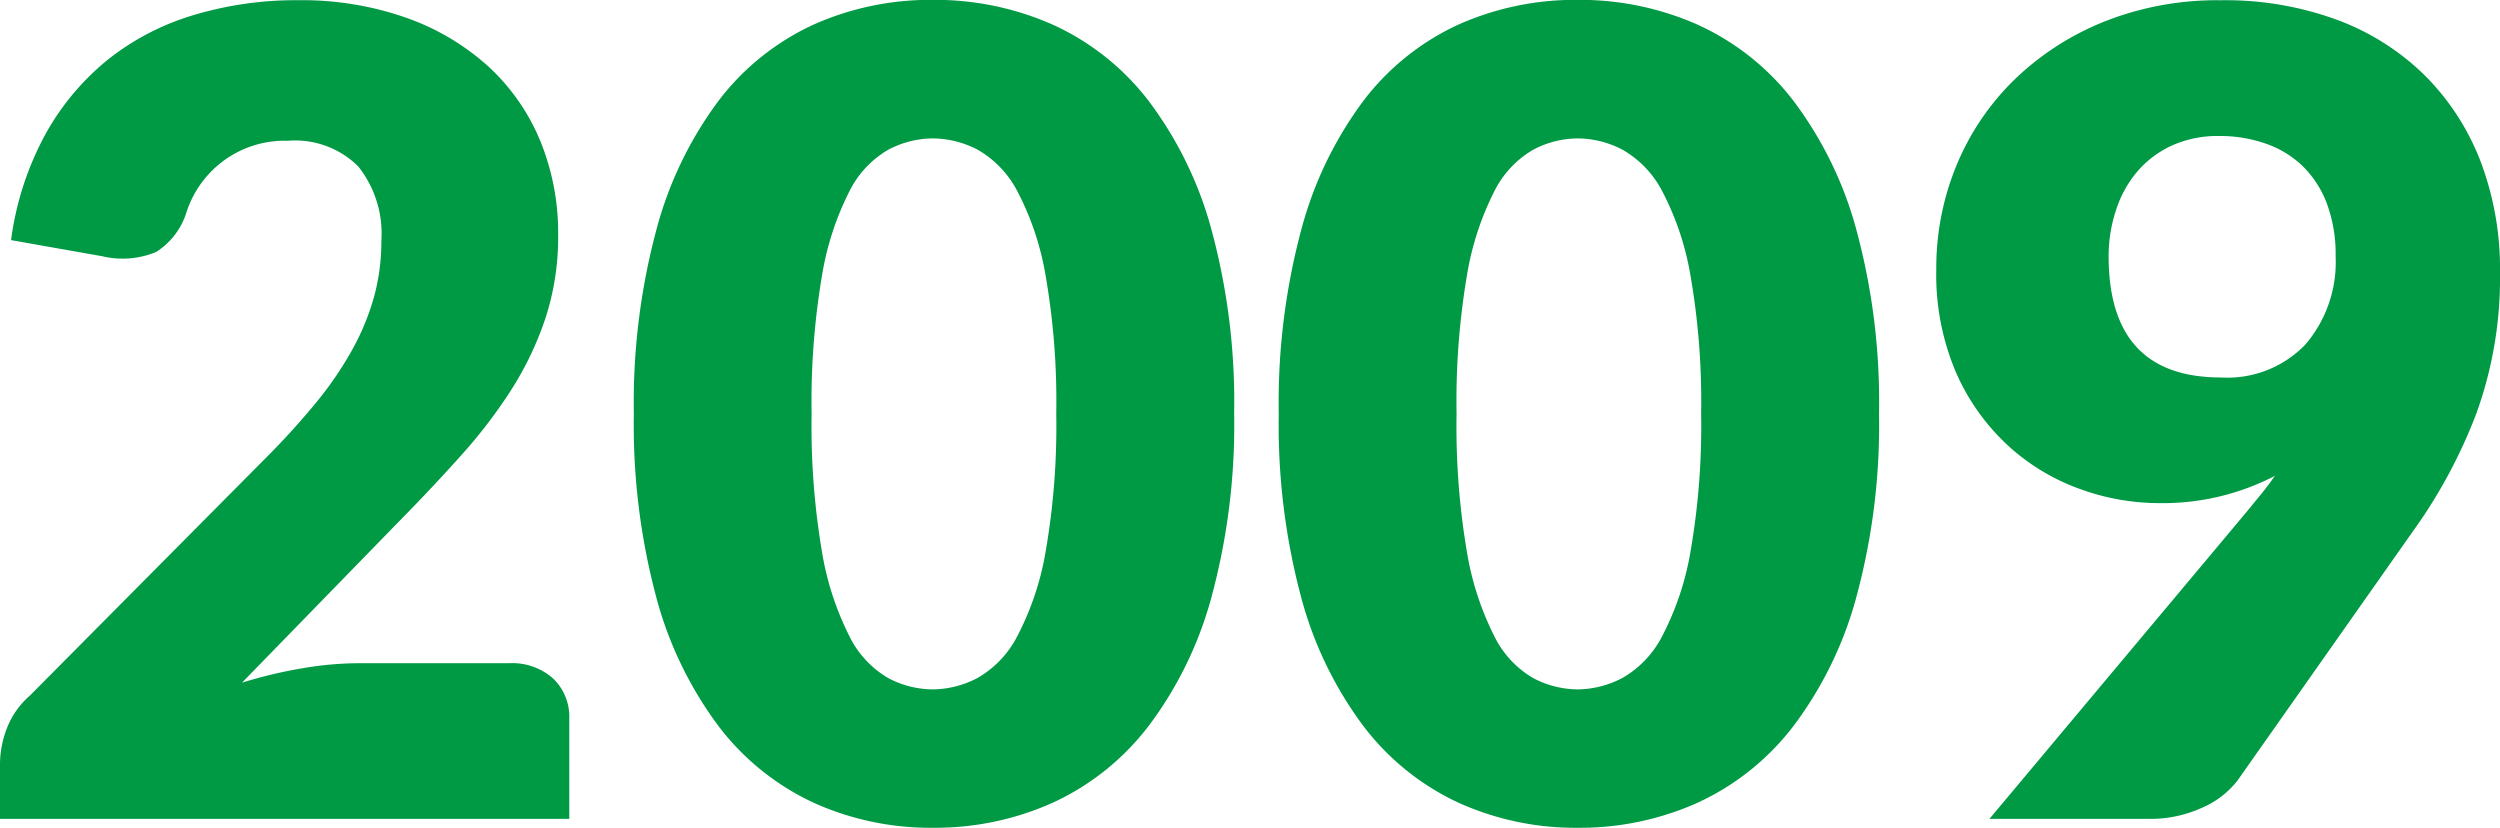 <svg xmlns="http://www.w3.org/2000/svg" width="58.461" height="19.357" viewBox="0 0 58.461 19.357"><path d="M-47.632-3.64a1.432,1.432,0,0,1,1.027.358,1.239,1.239,0,0,1,.377.942V0H-59.54V-1.3a2.364,2.364,0,0,1,.156-.806,1.944,1.944,0,0,1,.546-.78l5.46-5.5a18.1,18.1,0,0,0,1.222-1.339,8.3,8.3,0,0,0,.858-1.255,5.716,5.716,0,0,0,.507-1.235,4.929,4.929,0,0,0,.169-1.307,2.523,2.523,0,0,0-.54-1.735,2.093,2.093,0,0,0-1.645-.6,2.412,2.412,0,0,0-1.514.474,2.43,2.43,0,0,0-.852,1.177,1.694,1.694,0,0,1-.715.949,2.046,2.046,0,0,1-1.261.1l-2.132-.377a7.112,7.112,0,0,1,.8-2.47,5.944,5.944,0,0,1,1.469-1.755A5.96,5.96,0,0,1-55-18.8a8.3,8.3,0,0,1,2.431-.344,7.352,7.352,0,0,1,2.528.41A5.661,5.661,0,0,1-48.126-17.6a4.9,4.9,0,0,1,1.215,1.735,5.675,5.675,0,0,1,.423,2.217,6.092,6.092,0,0,1-.292,1.924,7.579,7.579,0,0,1-.8,1.684A11.761,11.761,0,0,1-48.757-8.5q-.669.748-1.424,1.515l-3.7,3.8a10.822,10.822,0,0,1,1.417-.338,7.944,7.944,0,0,1,1.3-.117ZM-30.68-9.477a15.4,15.4,0,0,1-.533,4.3,8.832,8.832,0,0,1-1.476,3.016A5.95,5.95,0,0,1-34.924-.377a6.718,6.718,0,0,1-2.8.585,6.63,6.63,0,0,1-2.788-.585,5.925,5.925,0,0,1-2.217-1.781,8.82,8.82,0,0,1-1.462-3.016,15.583,15.583,0,0,1-.527-4.3,15.583,15.583,0,0,1,.527-4.3A8.819,8.819,0,0,1-42.731-16.8a5.865,5.865,0,0,1,2.217-1.774,6.693,6.693,0,0,1,2.788-.578,6.783,6.783,0,0,1,2.8.578A5.89,5.89,0,0,1-32.688-16.8a8.832,8.832,0,0,1,1.476,3.016A15.4,15.4,0,0,1-30.68-9.477Zm-4.16,0a17.168,17.168,0,0,0-.247-3.217,6.6,6.6,0,0,0-.656-1.97,2.38,2.38,0,0,0-.93-.981,2.287,2.287,0,0,0-1.053-.267,2.248,2.248,0,0,0-1.047.267,2.322,2.322,0,0,0-.91.981,6.767,6.767,0,0,0-.637,1.97,17.621,17.621,0,0,0-.241,3.217,17.6,17.6,0,0,0,.241,3.224,6.858,6.858,0,0,0,.637,1.97,2.317,2.317,0,0,0,.91.988,2.248,2.248,0,0,0,1.047.267A2.287,2.287,0,0,0-36.673-3.3a2.375,2.375,0,0,0,.93-.988,6.683,6.683,0,0,0,.656-1.97A17.148,17.148,0,0,0-34.84-9.477Zm19.24,0a15.4,15.4,0,0,1-.533,4.3,8.832,8.832,0,0,1-1.476,3.016A5.95,5.95,0,0,1-19.844-.377a6.718,6.718,0,0,1-2.8.585,6.63,6.63,0,0,1-2.788-.585,5.925,5.925,0,0,1-2.216-1.781,8.819,8.819,0,0,1-1.463-3.016,15.583,15.583,0,0,1-.526-4.3,15.583,15.583,0,0,1,.526-4.3A8.82,8.82,0,0,1-27.651-16.8a5.865,5.865,0,0,1,2.216-1.774,6.693,6.693,0,0,1,2.788-.578,6.783,6.783,0,0,1,2.8.578A5.89,5.89,0,0,1-17.608-16.8a8.832,8.832,0,0,1,1.476,3.016A15.4,15.4,0,0,1-15.6-9.477Zm-4.16,0a17.168,17.168,0,0,0-.247-3.217,6.6,6.6,0,0,0-.656-1.97,2.38,2.38,0,0,0-.93-.981,2.287,2.287,0,0,0-1.053-.267,2.248,2.248,0,0,0-1.046.267,2.322,2.322,0,0,0-.91.981,6.767,6.767,0,0,0-.637,1.97,17.621,17.621,0,0,0-.24,3.217,17.6,17.6,0,0,0,.24,3.224,6.858,6.858,0,0,0,.637,1.97,2.317,2.317,0,0,0,.91.988,2.248,2.248,0,0,0,1.046.267A2.287,2.287,0,0,0-21.593-3.3a2.375,2.375,0,0,0,.93-.988,6.683,6.683,0,0,0,.656-1.97A17.148,17.148,0,0,0-19.76-9.477Zm9.529-3.679q0,2.834,2.626,2.834A2.528,2.528,0,0,0-5.623-11.1a2.966,2.966,0,0,0,.7-2.061,3.387,3.387,0,0,0-.2-1.215,2.422,2.422,0,0,0-.559-.878,2.347,2.347,0,0,0-.865-.533,3.248,3.248,0,0,0-1.1-.182,2.609,2.609,0,0,0-1.086.215,2.345,2.345,0,0,0-.806.592,2.609,2.609,0,0,0-.507.89A3.415,3.415,0,0,0-10.231-13.156Zm3.224,5.98.351-.429q.169-.208.312-.416a5.69,5.69,0,0,1-2.717.637,5.43,5.43,0,0,1-1.846-.332,4.982,4.982,0,0,1-1.67-1.007,5.123,5.123,0,0,1-1.216-1.7,5.821,5.821,0,0,1-.468-2.431,6.282,6.282,0,0,1,.474-2.431,5.968,5.968,0,0,1,1.352-2,6.475,6.475,0,0,1,2.1-1.358,7.142,7.142,0,0,1,2.73-.5,7.554,7.554,0,0,1,2.743.468,5.78,5.78,0,0,1,2.048,1.313A5.75,5.75,0,0,1-1.528-15.36a7.083,7.083,0,0,1,.449,2.568,9.305,9.305,0,0,1-.559,3.328A12.068,12.068,0,0,1-3.133-6.7L-7.215-.9a2.087,2.087,0,0,1-.826.637A2.912,2.912,0,0,1-9.3,0h-3.718Z" transform="translate(59.54 19.149)" fill="#094"/></svg>